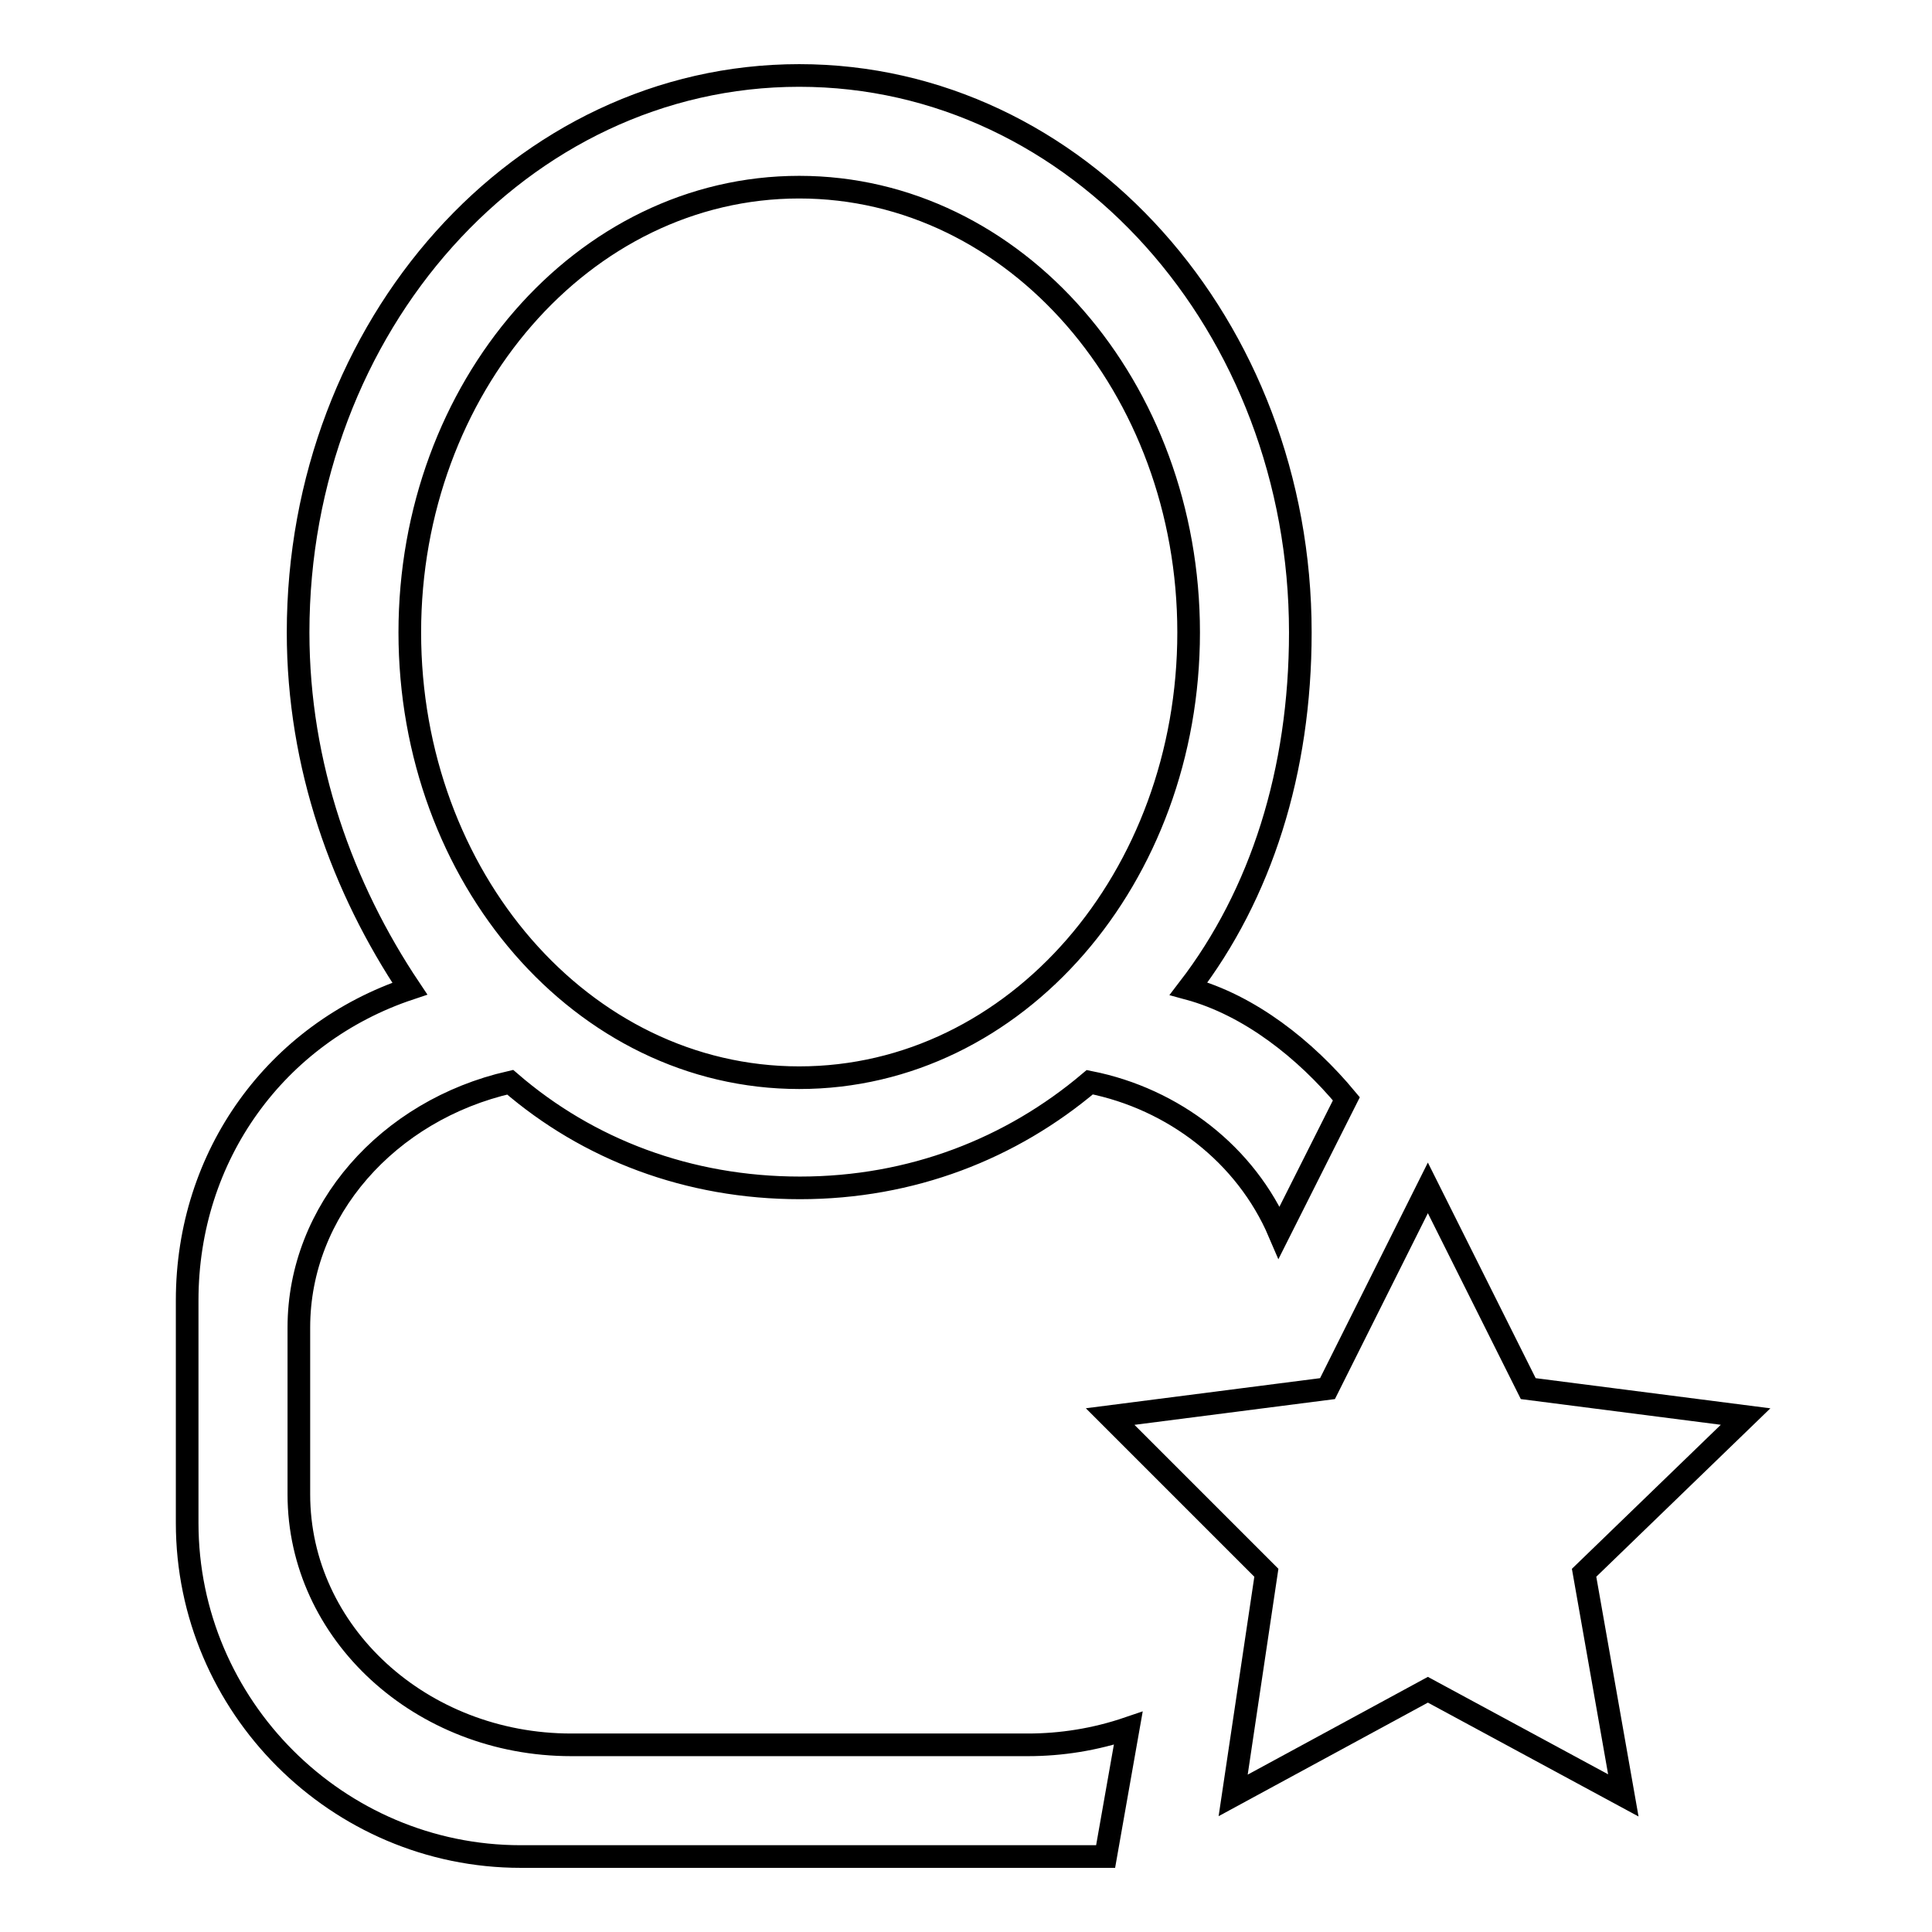 <?xml version="1.0" encoding="utf-8"?>
<!-- Svg Vector Icons : http://www.onlinewebfonts.com/icon -->
<!DOCTYPE svg PUBLIC "-//W3C//DTD SVG 1.1//EN" "http://www.w3.org/Graphics/SVG/1.1/DTD/svg11.dtd">
<svg version="1.1" xmlns="http://www.w3.org/2000/svg" xmlns:xlink="http://www.w3.org/1999/xlink" x="0px" y="0px" viewBox="0 0 256 256" enable-background="new 0 0 256 256" xml:space="preserve">
<g><g><path stroke-width="3" fill-opacity="0" stroke="#000000"  d="M157.5,131c9.6-12.5,14.8-28.8,14.8-47.2c0-40.6-29.5-73.8-66.4-73.8C69,10,39.5,43.2,39.5,83.8c0,17.7,5.9,33.9,14.8,47.2c-17.7,5.9-29.5,22.1-29.5,41.3v29.5c0,24.3,19.9,44.2,44.2,44.2h73.8c1.5,0,2.2,0,3.7,0l3-17c-4.4,1.5-8.9,2.2-13.3,2.2H75.7c-19.9,0-36.1-14.8-36.1-33.2v-22.1c0-15.5,11.8-28.8,28-32.5c10.3,8.9,23.6,14,38.4,14c14.8,0,28-5.2,38.4-14c11.1,2.2,20.7,9.6,25.1,19.9l8.9-17.7C173,139.1,165.6,133.2,157.5,131z M105.9,142.8c-28.8,0-51.6-26.6-51.6-59c0-32.4,22.9-59,51.6-59s51.6,26.6,51.6,59C157.5,116.2,134.7,142.8,105.9,142.8z"/><path stroke-width="3" fill-opacity="0" stroke="#000000"  d="M189.2,223.9l-25.8,14l4.4-29.5l-20.7-20.7l28.8-3.7l13.3-26.6l13.3,26.6l28.8,3.7l-21.4,20.7l5.2,29.5L189.2,223.9z"/></g></g>
</svg>